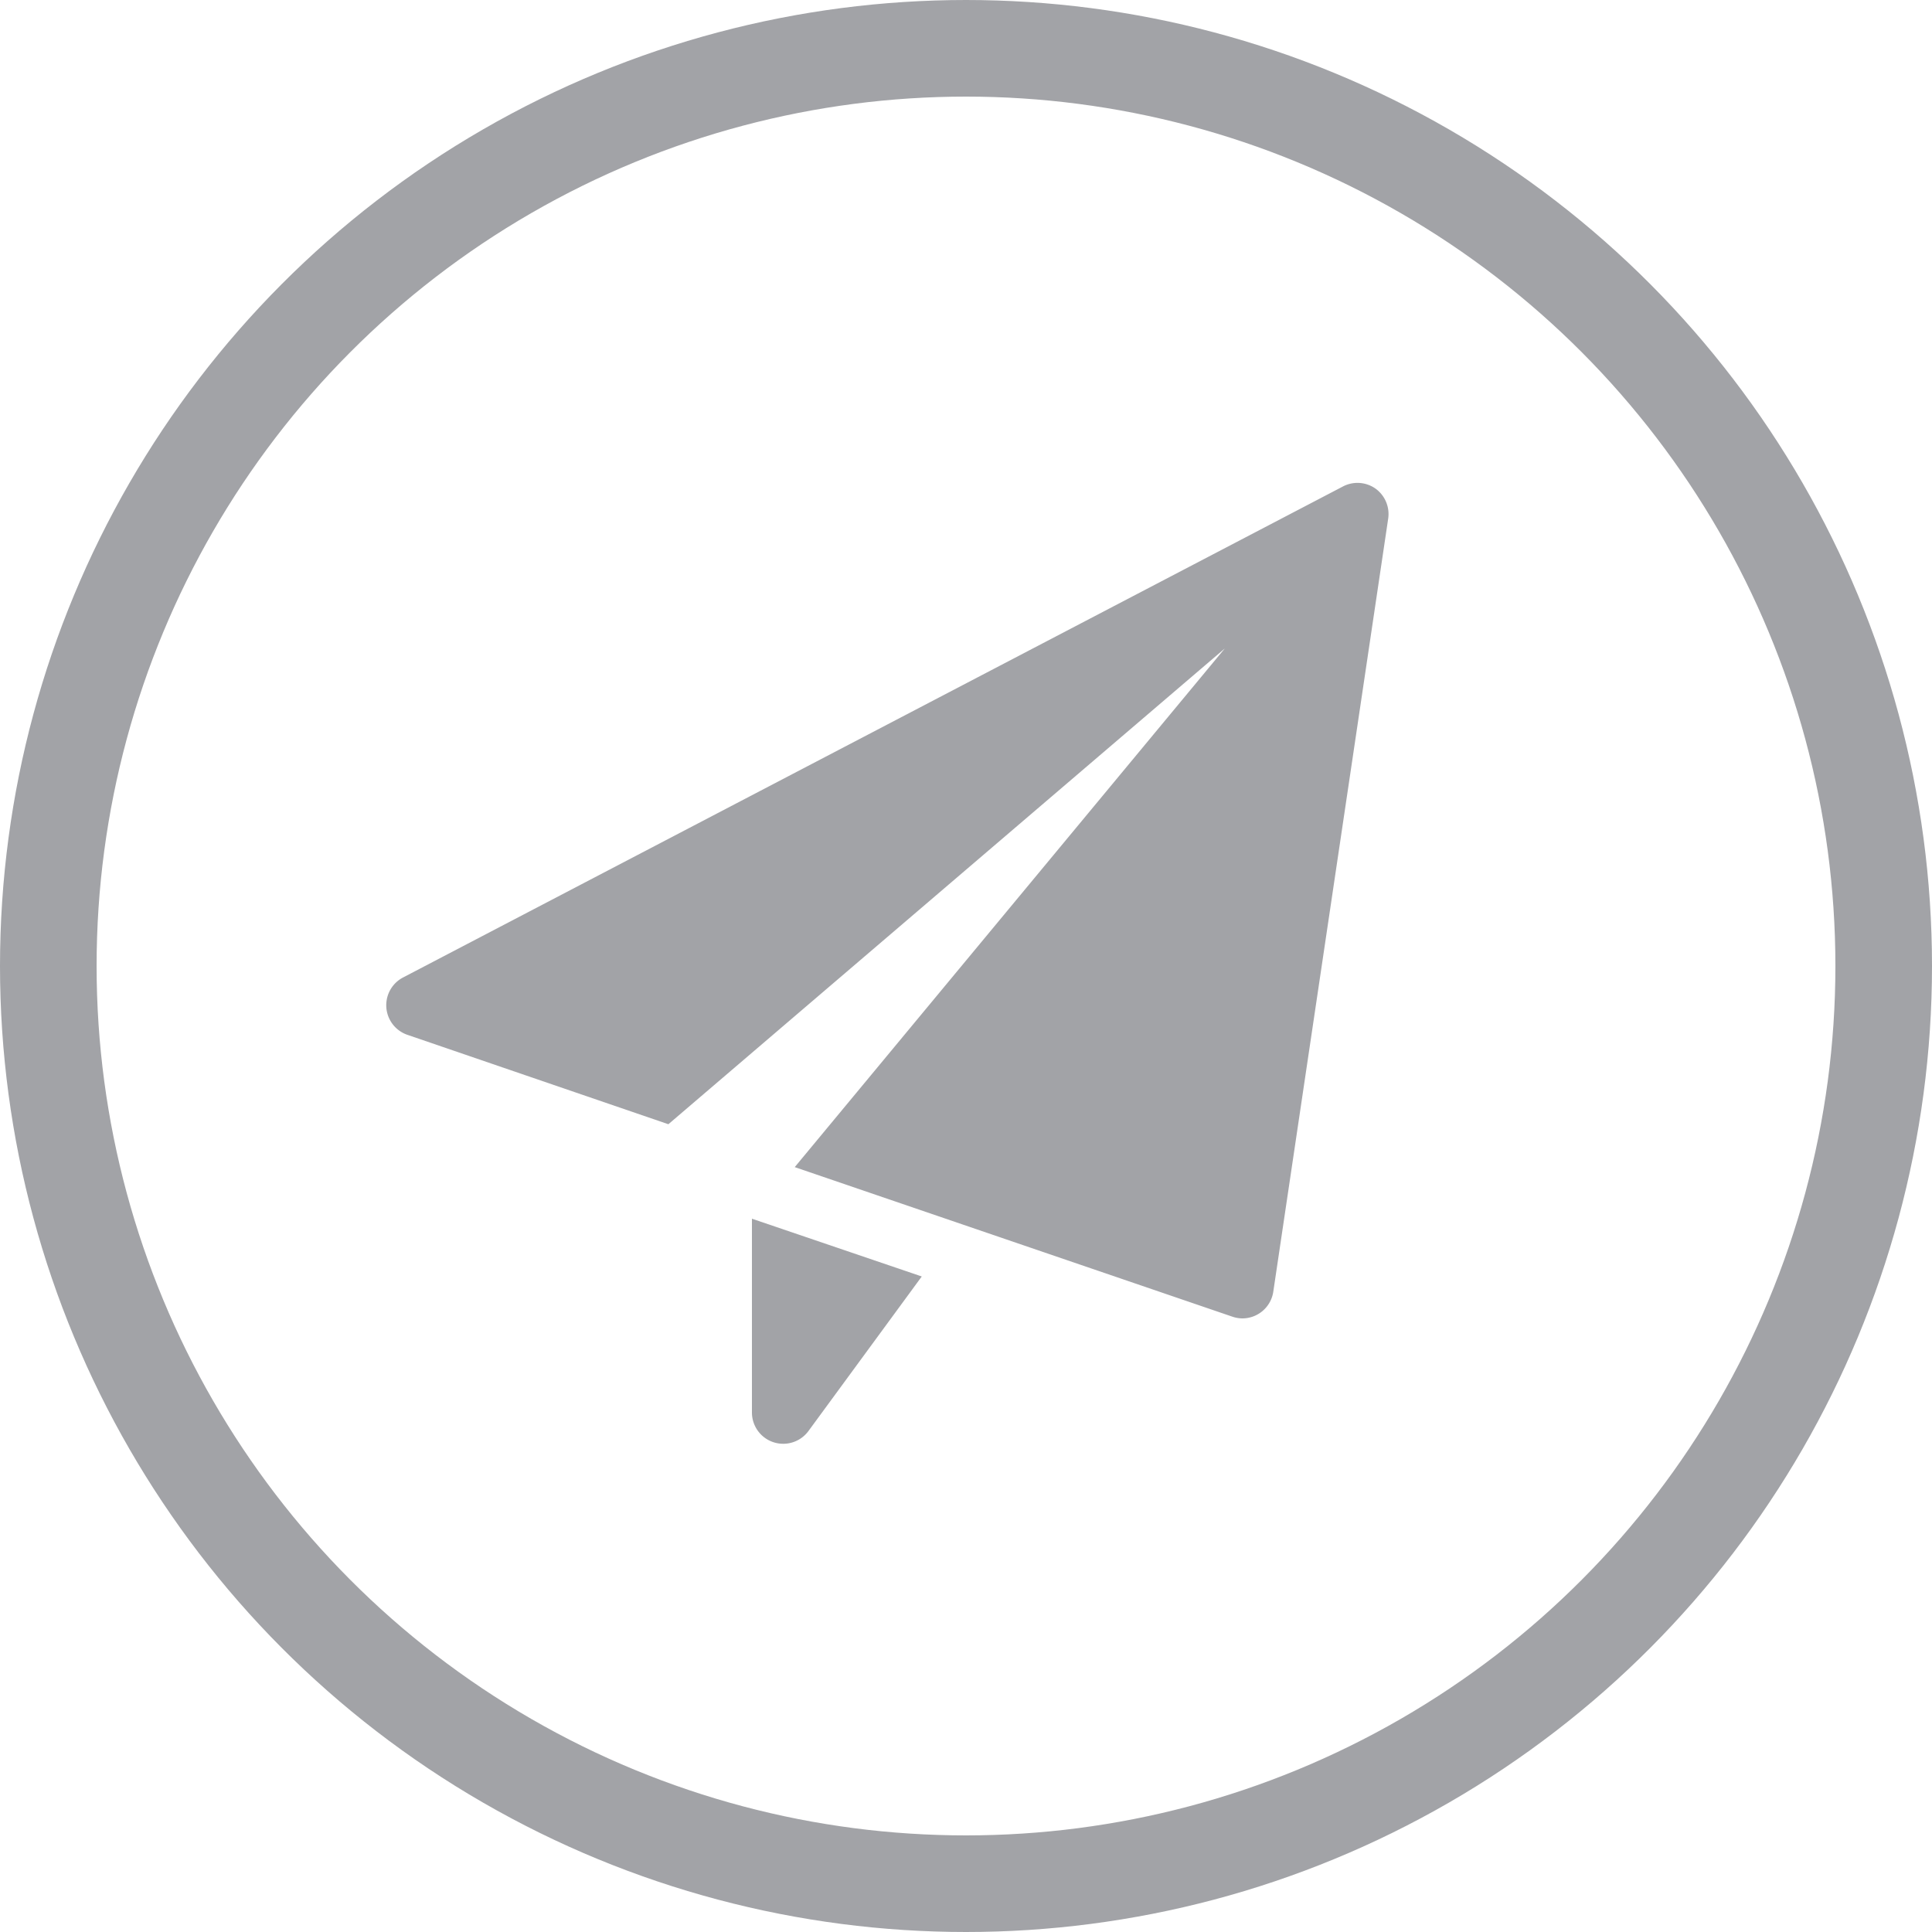 <svg xmlns="http://www.w3.org/2000/svg" width="20" height="20" viewBox="0 0 20 20">
  <g id="Group_4" data-name="Group 4" transform="translate(-345 -10)">
    <g id="Ellipse_1" data-name="Ellipse 1" transform="translate(345 10)" fill="none" stroke="#a2a3a7" stroke-width="1">
      <circle cx="10" cy="10" r="10" stroke="none"/>
      <circle cx="10" cy="10" r="9.5" fill="none"/>
    </g>
    <g id="paper-plane" transform="translate(349 15)">
      <path id="Path_3" data-name="Path 3" d="M8.75,17.612v2.006a.324.324,0,0,0,.585.192l1.173-1.6Z" transform="translate(-4.966 -9.996)" fill="#a2a3a7"/>
      <path id="Path_4" data-name="Path 4" d="M10.242.06A.324.324,0,0,0,9.9.037L.174,5.118a.324.324,0,0,0,.045.595l2.7.925,5.76-4.925L4.227,7.082,8.76,8.631a.332.332,0,0,0,.1.017.324.324,0,0,0,.321-.276l1.189-8A.325.325,0,0,0,10.242.06Z" transform="translate(0 0)" fill="#a2a3a7"/>
    </g>
  </g>
</svg>
